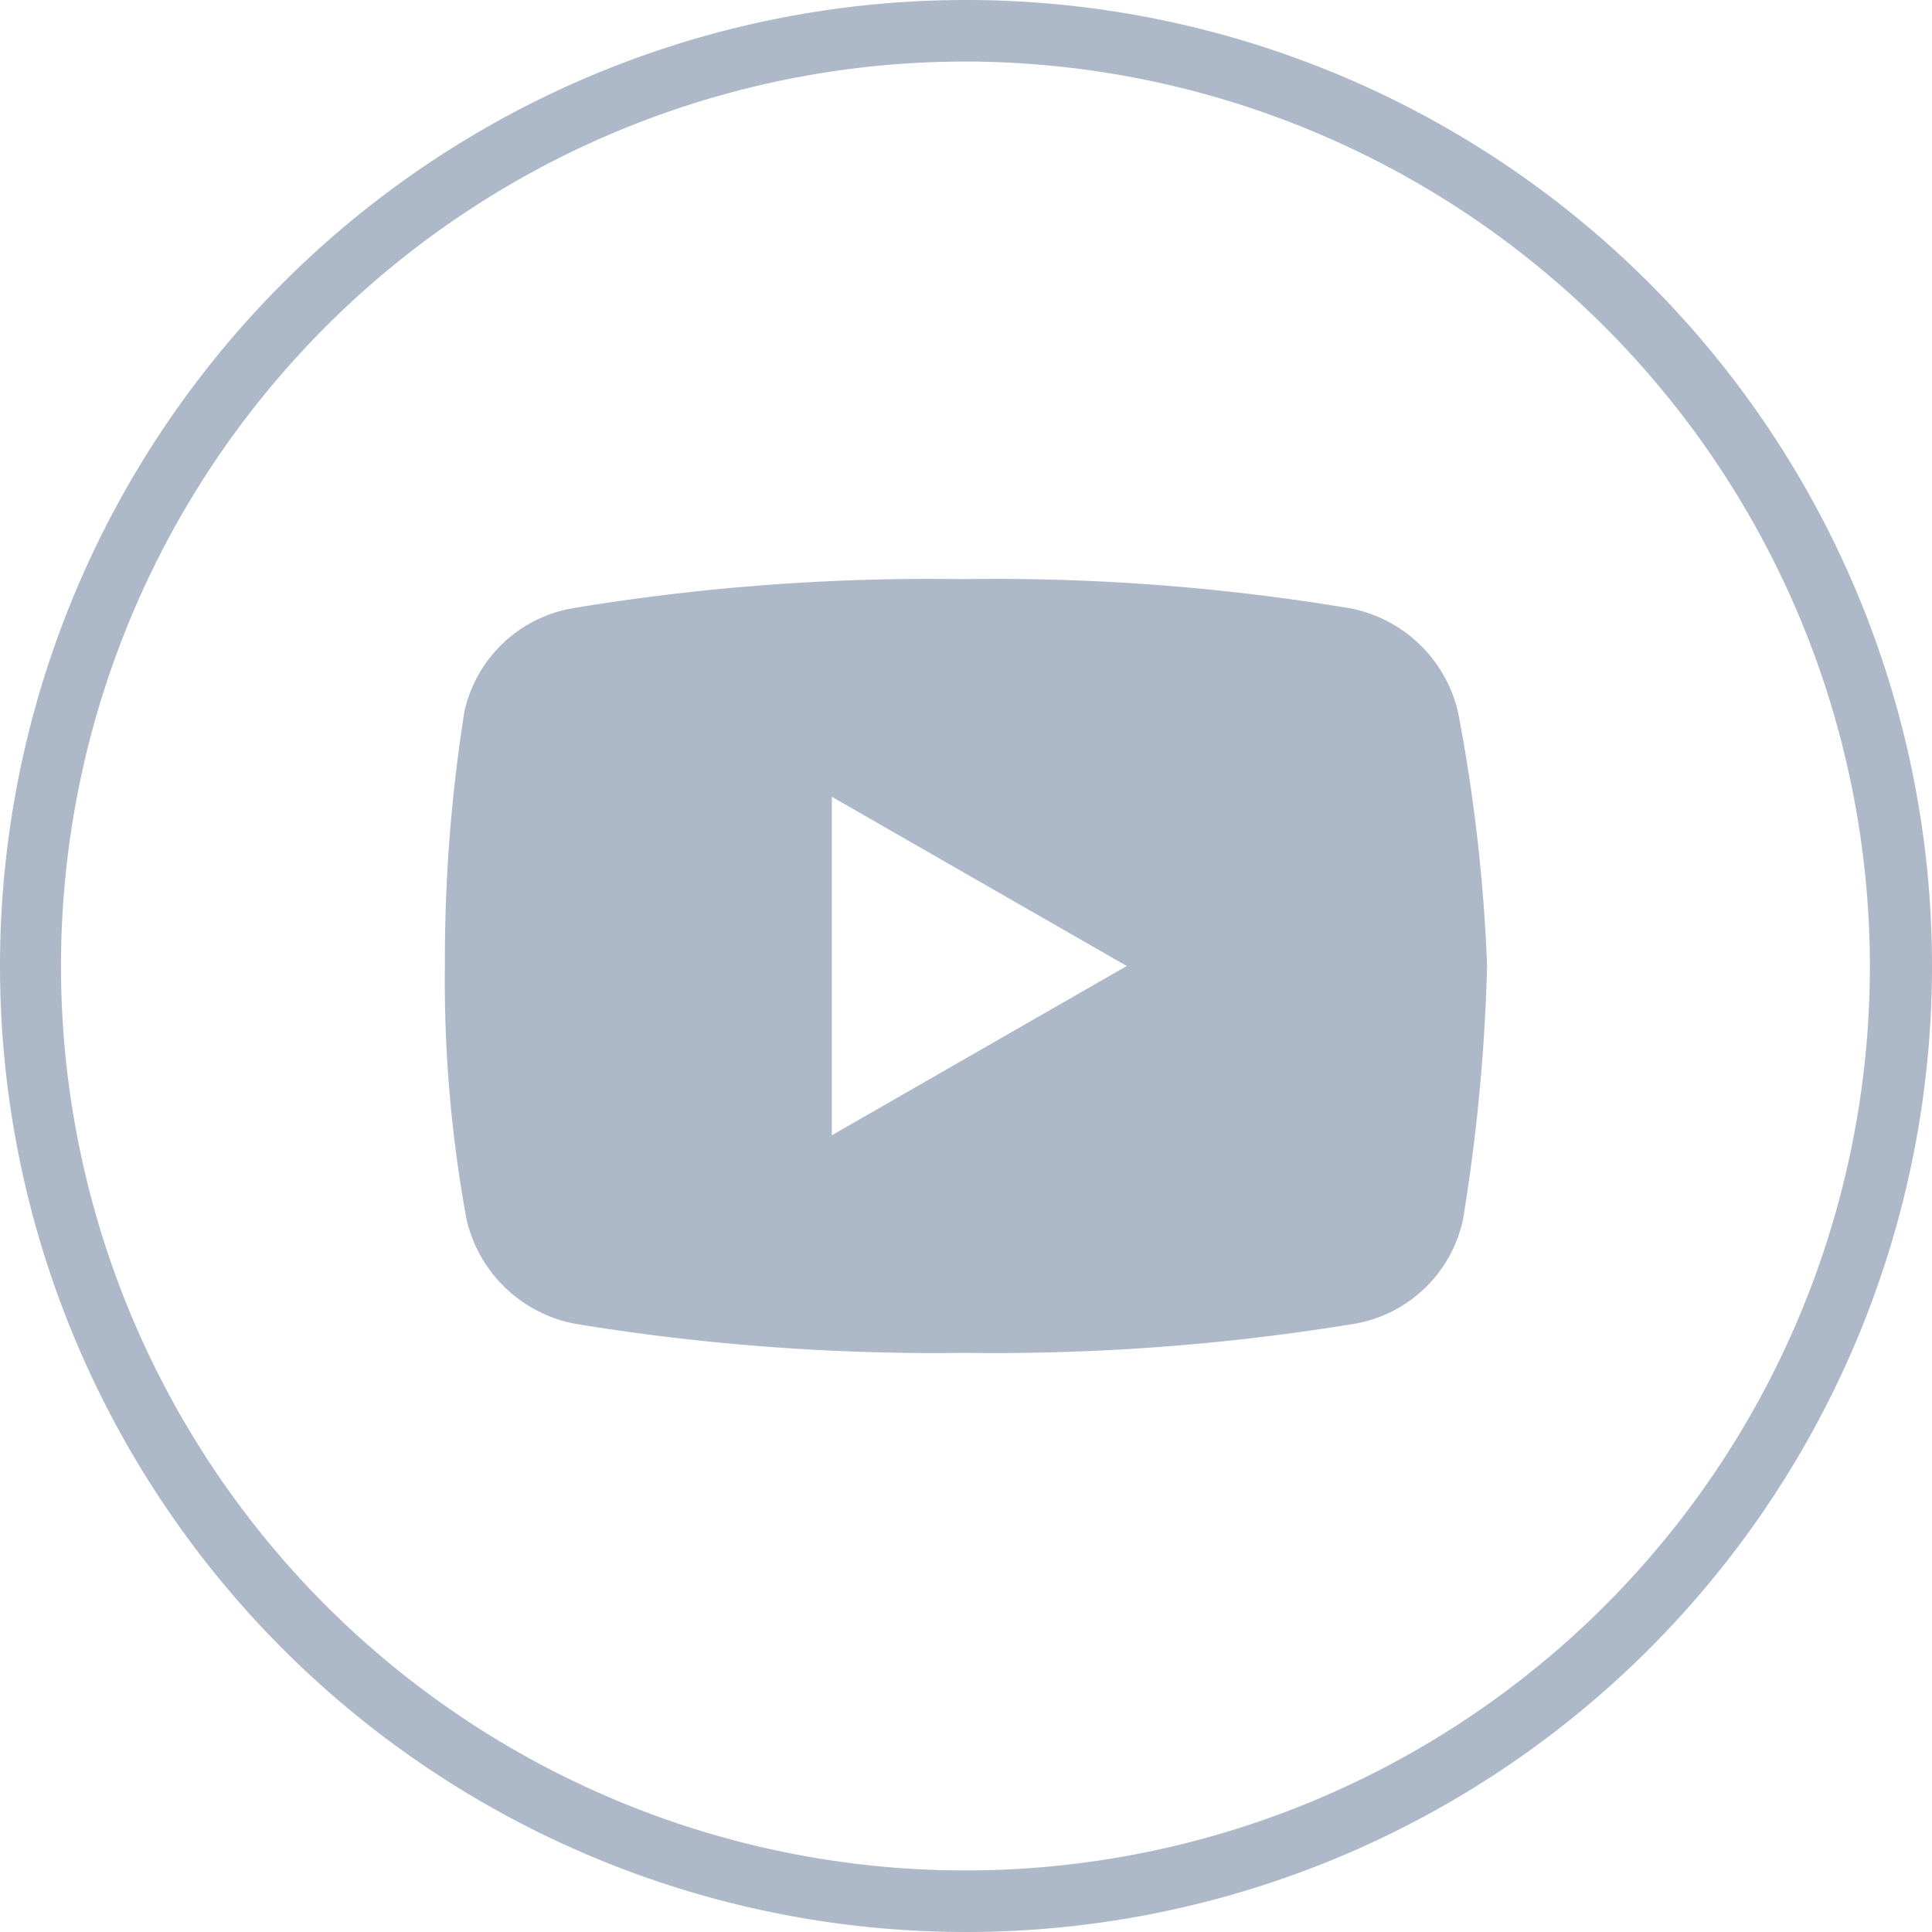 <svg xmlns="http://www.w3.org/2000/svg" viewBox="0 0 34.84 34.84"><defs><style>.cls-1{fill:#adb8c8;}</style></defs><g id="Layer_2" data-name="Layer 2"><g id="Layer_1-2" data-name="Layer 1"><path class="cls-1" d="M17.42,34.84A17.42,17.42,0,1,1,34.84,17.42,17.42,17.42,0,0,1,17.42,34.84Zm0-33.73a16.31,16.31,0,1,0,16.3,16.32v-.01A16.33,16.33,0,0,0,17.42,1.11Z"/><path class="cls-1" d="M26.293,12.842a2.477,2.477,0,0,0-1.962-1.875,38.797,38.797,0,0,0-6.977-.523,39.369,39.369,0,0,0-7.019.523,2.42,2.42,0,0,0-1.962,1.875A28.61,28.61,0,0,0,8.023,17.42a23.731,23.731,0,0,0,.392,4.578,2.482,2.482,0,0,0,1.962,1.875,40.112,40.112,0,0,0,7.021.523,40.111,40.111,0,0,0,7.021-.523,2.422,2.422,0,0,0,1.962-1.875,33.448,33.448,0,0,0,.436-4.578A30.512,30.512,0,0,0,26.293,12.842Zm-11.293,7.631V14.368L20.319,17.42Z"/></g></g></svg>